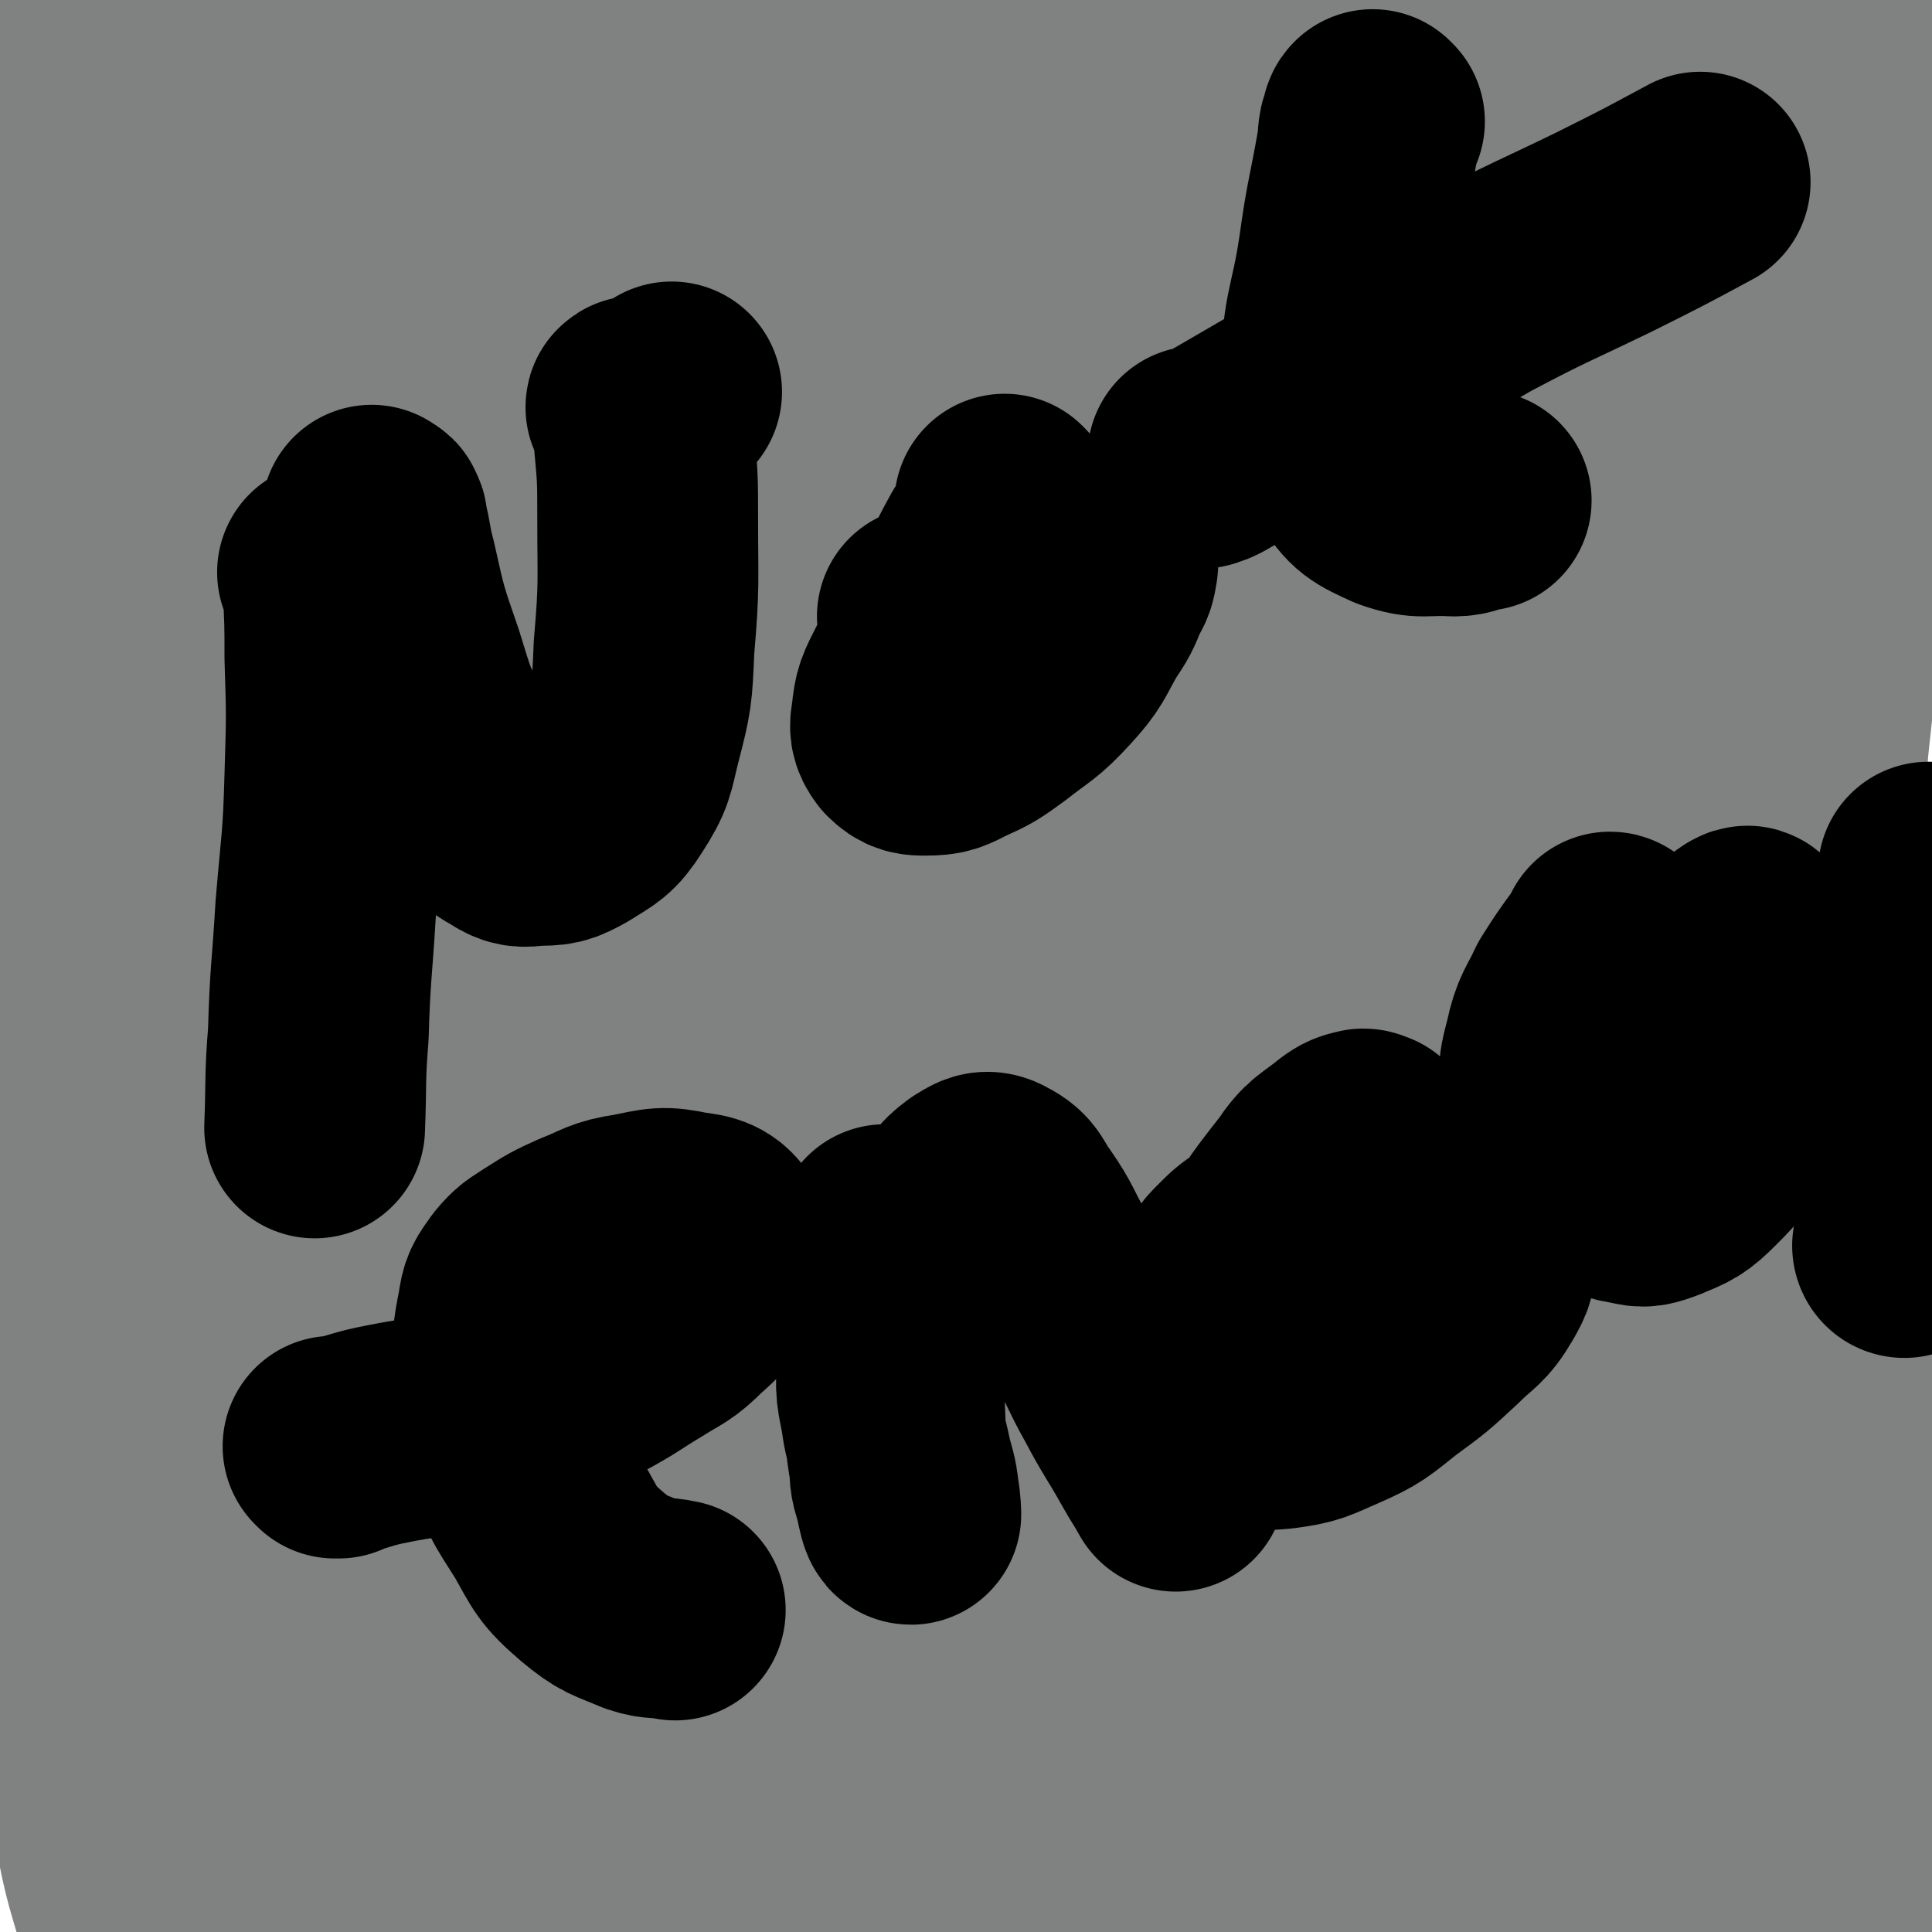 <svg viewBox='0 0 1050 1050' version='1.1' xmlns='http://www.w3.org/2000/svg' xmlns:xlink='http://www.w3.org/1999/xlink'><g fill='none' stroke='#808282' stroke-width='120' stroke-linecap='round' stroke-linejoin='round'><path d='M126,88c-1,-1 -1,-2 -1,-1 -1,1 0,2 0,5 1,6 1,6 0,11 -4,53 -4,53 -9,106 -6,63 -10,63 -14,125 -8,126 -9,126 -11,253 -2,85 4,86 2,171 0,31 -3,50 -7,61 -1,5 -3,-14 -4,-28 -3,-41 -4,-41 -4,-82 1,-101 -1,-101 6,-202 10,-117 21,-116 27,-234 9,-142 11,-179 4,-286 -1,-16 -14,18 -20,39 -37,145 -42,146 -65,294 -12,75 0,76 -5,152 -5,73 -15,74 -14,146 0,30 9,30 17,59 13,44 13,44 25,87 7,24 4,26 14,49 3,9 6,11 12,15 2,1 3,-2 3,-4 0,-6 0,-7 -3,-13 -5,-13 -8,-11 -12,-24 -9,-28 -8,-29 -13,-58 -11,-73 -12,-73 -19,-148 -9,-108 -10,-109 -13,-218 -4,-110 3,-110 0,-220 0,-12 -2,-15 -7,-22 -1,-3 -5,4 -6,2 -2,-5 0,-8 0,-16 0,-14 0,-14 0,-27 1,-11 1,-11 3,-22 1,-6 -1,-10 2,-13 1,-2 5,1 6,4 4,10 4,11 5,22 3,24 3,24 3,49 -1,62 -2,62 -4,124 -3,82 -4,82 -6,164 -3,72 -3,72 -5,143 0,13 -1,13 -1,26 1,16 2,16 5,31 12,63 10,63 25,125 15,69 17,69 35,137 10,40 13,39 22,78 6,28 6,29 8,58 1,12 -1,12 -3,25 -1,10 -2,9 -4,19 -2,15 -2,15 -4,29 -2,13 -2,13 -4,25 -2,9 -2,9 -4,17 -1,9 -1,9 -2,17 0,5 0,5 -1,10 0,3 0,3 0,7 0,2 0,2 0,3 0,0 0,0 0,0 1,-3 1,-3 1,-5 1,-5 1,-5 1,-10 0,-7 1,-7 0,-14 -2,-13 -2,-13 -4,-26 -6,-27 -6,-27 -12,-53 -6,-25 -8,-25 -13,-51 -4,-24 -3,-24 -6,-48 -2,-16 -2,-16 -3,-32 0,-15 0,-15 1,-31 1,-30 1,-30 2,-60 2,-42 2,-42 5,-83 4,-54 1,-55 9,-109 7,-49 7,-49 21,-96 17,-57 21,-56 40,-112 5,-14 4,-15 8,-30 3,-12 3,-12 6,-24 4,-14 4,-14 9,-28 7,-18 8,-18 15,-36 6,-15 5,-15 11,-31 4,-12 4,-12 9,-23 2,-4 2,-4 5,-7 0,-1 0,-1 1,-2 0,0 0,0 1,0 0,0 0,1 0,0 0,0 0,0 0,0 -1,-1 -1,-1 -1,-1 -1,-1 -1,-1 -2,-1 -1,0 -1,0 -2,1 -1,1 -1,1 -3,2 -2,1 -2,1 -4,2 -1,1 -1,1 -3,1 0,1 0,1 -1,1 -1,0 -1,0 -2,0 -1,0 -1,0 -3,0 -2,1 -2,1 -5,2 -5,2 -5,1 -11,3 -14,7 -14,6 -27,16 -16,11 -16,12 -29,26 -14,13 -13,14 -26,29 -9,10 -11,8 -18,19 -4,8 -2,10 -5,19 -2,8 -3,8 -4,16 -3,12 -3,12 -5,25 -2,17 -1,17 -3,34 -1,21 -1,21 -3,42 -1,20 -1,20 -2,40 0,12 0,12 -1,24 0,8 0,8 1,16 0,9 0,9 1,17 1,10 1,10 3,20 4,25 4,25 9,49 6,28 5,29 12,57 6,29 6,29 15,58 7,25 8,25 16,51 7,21 6,21 14,42 8,23 10,22 19,45 9,24 9,24 17,48 7,21 6,21 13,42 6,18 5,18 12,36 5,15 5,14 11,29 4,11 5,10 9,21 3,10 4,9 6,19 2,6 1,7 3,13 1,4 1,4 3,8 0,1 1,1 2,2 0,0 0,0 1,0 2,-3 2,-3 3,-5 4,-9 5,-9 6,-18 2,-25 0,-25 1,-50 0,-57 -2,-57 0,-113 2,-81 -1,-81 7,-162 9,-93 9,-94 28,-185 28,-133 34,-132 66,-263 10,-45 6,-46 18,-89 5,-20 9,-19 16,-38 5,-14 4,-15 9,-30 5,-15 6,-15 10,-31 3,-9 4,-11 4,-18 0,-2 -2,0 -3,2 -5,13 -3,14 -8,29 -13,38 -15,37 -28,75 -21,64 -23,64 -39,129 -21,85 -21,85 -37,172 -16,92 -16,93 -26,186 -8,78 -6,78 -10,156 -2,46 -1,46 -2,91 -1,19 -1,19 -1,37 0,4 0,6 2,9 1,1 2,1 4,0 7,-5 9,-4 13,-12 9,-15 9,-16 12,-34 10,-51 8,-51 13,-103 9,-87 6,-88 15,-175 10,-98 9,-98 22,-196 13,-91 12,-91 30,-180 13,-68 17,-67 34,-135 10,-44 11,-44 19,-89 4,-21 0,-22 5,-42 0,-2 4,-4 5,-3 1,3 0,6 -2,12 -7,21 -8,21 -17,41 -20,46 -22,45 -42,91 -36,77 -40,76 -70,155 -41,106 -40,106 -72,214 -25,83 -25,83 -43,167 -16,78 -17,80 -26,157 0,6 3,9 7,8 10,-1 14,-2 21,-12 13,-17 11,-20 18,-41 18,-57 20,-57 33,-115 20,-88 16,-89 32,-177 18,-98 15,-99 37,-196 18,-79 23,-78 43,-157 13,-50 13,-50 23,-101 5,-23 6,-23 8,-46 1,-5 1,-9 -1,-11 -1,-1 -3,2 -6,5 -12,16 -12,16 -24,32 -34,43 -38,40 -67,86 -45,70 -49,70 -82,146 -36,86 -31,89 -57,179 -17,61 -16,62 -29,124 -4,22 -5,23 -4,46 0,10 1,11 5,19 3,5 5,9 10,8 10,-3 13,-6 21,-16 22,-28 25,-27 39,-60 23,-53 19,-55 34,-111 20,-75 20,-75 37,-151 17,-77 15,-78 30,-156 13,-67 10,-67 25,-133 9,-38 11,-38 24,-74 3,-8 3,-11 7,-16 1,-1 4,1 4,3 0,2 -2,2 -4,4 -6,5 -7,4 -13,10 -21,20 -21,21 -41,42 -39,42 -42,39 -78,83 -39,47 -38,49 -72,99 -34,49 -38,48 -64,101 -9,18 -8,27 -5,40 1,5 8,0 14,-5 9,-6 9,-7 16,-17 5,-8 5,-8 7,-17 3,-9 0,-10 3,-19 4,-20 4,-20 11,-39 9,-24 8,-24 21,-46 13,-22 13,-23 30,-42 18,-20 21,-17 40,-36 17,-16 15,-19 32,-35 17,-14 18,-13 37,-25 15,-10 15,-10 32,-18 18,-8 19,-8 38,-13 24,-7 24,-7 49,-11 29,-5 30,-5 59,-7 28,-2 28,-2 55,-1 26,1 26,1 51,3 26,1 26,0 52,2 22,2 22,4 44,6 20,2 20,1 40,3 17,1 17,1 33,2 17,2 17,3 34,5 14,1 14,1 29,2 16,1 16,1 31,2 14,1 14,1 28,2 15,1 15,0 30,1 14,1 14,1 29,3 14,3 14,4 28,6 14,2 14,2 28,4 13,1 13,2 25,3 11,1 11,0 22,0 9,1 9,0 19,0 6,1 6,0 12,1 5,0 5,1 9,2 3,0 3,0 6,0 3,0 3,0 7,0 5,0 5,0 11,0 13,0 13,0 27,1 0,0 0,0 0,0 '/><path d='M1025,120c-1,-1 -1,-2 -1,-1 0,0 0,0 1,1 0,1 0,1 0,3 0,3 0,3 0,6 -6,33 -6,33 -11,66 -5,30 -4,30 -8,59 -4,31 -4,31 -8,63 -4,30 -4,30 -7,61 -2,23 -3,23 -4,47 0,19 1,19 2,37 0,17 -1,17 1,34 1,16 3,16 5,32 2,17 2,17 4,35 2,17 1,17 3,34 2,17 2,17 4,34 1,17 1,17 2,35 1,17 1,17 1,34 1,18 1,18 0,36 0,20 0,20 -1,39 -1,18 0,18 -1,37 -1,11 -2,11 -3,22 -1,12 -1,12 -1,24 -1,16 0,16 0,33 -1,15 -2,15 -2,29 0,14 0,14 0,28 1,9 1,9 1,18 0,6 -1,6 -1,13 0,7 1,7 1,14 0,10 0,11 1,21 0,7 0,7 1,14 0,7 0,7 2,15 1,7 2,7 3,14 1,3 1,3 2,7 1,4 1,4 2,8 1,7 1,7 2,13 1,8 1,8 1,16 1,6 1,6 1,12 0,2 1,3 1,5 0,0 0,0 0,0 -1,-2 -1,-2 -1,-3 -5,-24 -4,-25 -9,-48 -5,-20 -5,-21 -11,-40 -3,-8 -3,-9 -8,-16 -3,-5 -3,-4 -8,-8 -10,-8 -10,-8 -21,-14 -12,-7 -12,-8 -24,-12 -18,-7 -19,-6 -37,-11 -24,-6 -24,-8 -47,-11 -28,-4 -29,-6 -57,-4 -29,1 -29,4 -58,10 -29,6 -29,5 -57,12 -30,7 -29,8 -58,16 -30,8 -29,9 -59,17 -28,8 -28,8 -55,15 -24,6 -24,7 -49,12 -26,4 -26,5 -53,7 -28,3 -28,1 -56,3 -19,0 -19,0 -38,1 -17,0 -17,0 -34,0 -7,-1 -7,0 -13,-1 -2,-1 -3,-1 -3,-2 4,-2 6,-2 12,-4 5,-2 4,-2 9,-4 8,-4 8,-6 17,-8 20,-6 20,-6 40,-8 31,-4 31,-4 62,-4 35,0 35,0 69,3 35,3 35,4 70,8 33,4 33,4 67,8 28,3 28,3 57,6 26,3 26,3 52,6 22,1 22,1 45,2 17,1 17,3 35,2 14,-1 14,-1 28,-4 11,-3 11,-3 22,-7 6,-2 6,-2 11,-4 0,0 0,-1 0,-1 -11,-6 -11,-6 -22,-12 -21,-11 -20,-14 -42,-22 -33,-12 -35,-8 -69,-17 -48,-11 -48,-15 -96,-23 -51,-9 -51,-6 -102,-11 -34,-3 -34,-3 -68,-6 -33,-3 -35,0 -65,-7 -6,-1 -7,-4 -7,-9 1,-4 3,-5 7,-7 12,-8 14,-5 26,-13 27,-18 23,-25 52,-39 40,-18 42,-16 84,-25 51,-10 52,-8 103,-12 49,-4 49,-8 97,-3 80,8 82,9 159,29 20,6 29,6 37,22 7,15 4,24 -7,40 -14,19 -21,15 -43,30 -32,20 -32,19 -64,39 -31,20 -31,19 -62,39 -24,15 -24,14 -48,30 -20,14 -19,15 -39,30 -8,6 -8,6 -16,14 -2,1 -4,3 -4,4 0,0 2,-2 4,-3 12,-5 12,-6 24,-9 29,-10 30,-9 60,-17 37,-11 38,-10 75,-22 37,-12 38,-11 74,-28 32,-14 32,-14 60,-34 38,-27 55,-25 73,-60 10,-18 -2,-28 -17,-46 -22,-24 -26,-23 -56,-38 -35,-17 -37,-15 -74,-24 -37,-9 -37,-9 -75,-12 -35,-3 -36,-5 -71,-1 -35,4 -36,4 -70,15 -37,12 -38,13 -73,31 -33,16 -32,18 -63,38 -24,15 -24,14 -47,31 -9,7 -9,8 -16,17 -1,3 -2,7 0,7 5,-1 6,-6 13,-9 13,-4 14,-4 28,-6 28,-4 29,-1 58,-5 40,-4 40,-4 79,-11 41,-7 41,-5 81,-16 38,-11 37,-14 74,-28 28,-11 29,-9 56,-22 21,-11 22,-11 40,-26 12,-11 12,-12 19,-26 3,-6 5,-10 1,-14 -6,-8 -10,-8 -21,-10 -21,-4 -22,-7 -42,-3 -38,6 -39,8 -75,22 -47,19 -48,19 -93,42 -43,23 -42,25 -83,50 -57,34 -57,34 -113,67 -10,6 -19,11 -20,11 -1,0 7,-7 16,-11 21,-11 21,-11 43,-19 32,-11 33,-9 66,-18 39,-12 40,-10 79,-23 35,-13 34,-15 68,-30 21,-10 21,-10 42,-21 5,-3 12,-2 10,-6 -5,-13 -9,-19 -25,-27 -27,-13 -30,-12 -61,-15 -38,-3 -39,0 -77,3 -41,4 -41,3 -81,9 -38,6 -38,7 -75,15 -33,7 -34,5 -66,16 -27,9 -26,10 -52,23 -17,9 -18,9 -34,19 -7,5 -7,6 -12,12 -1,0 -1,2 0,2 2,0 3,-2 6,-3 7,-2 7,-2 14,-3 21,-5 21,-2 41,-8 29,-9 31,-6 57,-21 34,-19 36,-20 64,-47 39,-37 39,-38 70,-81 33,-47 35,-47 59,-99 27,-58 26,-60 43,-121 4,-18 4,-20 -1,-37 -6,-20 -7,-24 -21,-38 -9,-9 -13,-9 -26,-8 -17,1 -20,0 -34,11 -35,30 -36,32 -64,71 -48,67 -49,68 -88,141 -40,77 -43,77 -71,159 -29,88 -36,94 -42,182 -2,23 10,39 26,41 15,2 24,-13 36,-33 19,-35 15,-38 26,-78 14,-54 13,-54 22,-109 11,-66 10,-66 18,-132 9,-65 10,-65 16,-131 5,-45 5,-45 6,-90 2,-32 1,-32 1,-64 -1,-21 -1,-21 -1,-41 -1,-17 0,-17 -1,-35 0,-10 0,-10 -1,-20 0,-1 -1,-4 -1,-3 0,3 3,6 1,12 -8,26 -11,25 -21,52 -23,60 -25,59 -43,120 -26,88 -26,88 -45,178 -34,157 -35,158 -60,316 -9,56 -20,108 -8,113 11,4 35,-45 54,-95 20,-49 12,-52 24,-104 16,-68 15,-68 31,-136 17,-79 16,-80 35,-158 34,-140 41,-138 71,-278 19,-90 17,-91 28,-182 6,-50 6,-51 6,-101 0,-13 -1,-28 -6,-26 -9,3 -12,17 -22,35 -24,45 -25,45 -46,92 -30,67 -32,67 -56,137 -27,82 -28,83 -45,168 -29,138 -28,139 -46,278 -4,33 -12,68 1,67 17,-1 37,-31 57,-71 24,-46 20,-49 32,-100 15,-60 12,-61 23,-121 12,-64 10,-65 23,-129 24,-111 26,-111 52,-222 8,-35 6,-36 15,-71 5,-21 5,-25 13,-41 1,-3 4,1 6,4 2,2 3,3 2,6 -2,8 -5,7 -8,15 -15,35 -14,35 -28,71 -25,65 -27,64 -48,131 -25,79 -33,78 -44,160 -17,127 -22,131 -12,257 4,53 9,60 40,101 21,29 31,29 64,39 16,5 25,5 35,-9 40,-59 40,-66 64,-138 22,-66 14,-69 29,-138 33,-143 34,-143 67,-286 14,-58 22,-92 27,-115 3,-10 -5,24 -11,49 -11,42 -12,42 -23,85 -16,62 -18,61 -32,124 -18,82 -19,82 -31,166 -25,172 -23,172 -42,345 -5,43 -12,77 -5,87 5,7 22,-25 29,-54 10,-46 4,-48 6,-97 2,-76 0,-76 2,-153 2,-83 -6,-84 5,-166 19,-141 24,-141 55,-280 14,-66 37,-121 36,-130 -2,-8 -23,48 -42,97 -27,68 -28,68 -50,137 -29,87 -27,88 -53,176 -36,118 -33,120 -72,237 -4,13 -10,17 -14,23 -1,2 3,-3 5,-7 5,-7 7,-6 10,-14 13,-35 12,-35 22,-72 17,-60 19,-60 33,-121 15,-69 13,-70 25,-140 19,-118 21,-118 36,-237 5,-37 5,-39 4,-76 0,-3 -3,-3 -5,-2 -3,1 -4,2 -5,5 -5,15 -2,16 -6,31 -8,36 -11,35 -18,71 -10,51 -10,51 -17,102 -7,65 -10,65 -11,130 -2,142 -11,145 6,284 7,61 9,78 42,117 13,17 41,15 51,-5 33,-70 21,-87 35,-176 11,-71 6,-72 14,-143 17,-144 12,-145 36,-287 15,-94 17,-96 42,-187 2,-8 12,-20 13,-12 4,55 0,69 -3,139 -2,65 -4,65 -8,130 -4,72 -5,72 -8,145 -3,75 -3,76 -4,151 0,83 -1,83 3,166 2,26 2,40 9,52 3,5 6,-9 10,-19 6,-14 7,-14 9,-28 4,-27 3,-27 4,-55 1,-41 -2,-41 0,-83 2,-58 4,-58 9,-117 6,-68 5,-69 13,-137 9,-80 11,-80 21,-161 11,-85 5,-90 20,-171 1,-5 12,-8 12,-2 -1,40 -8,47 -15,94 -8,58 -8,58 -14,116 -7,64 -8,64 -13,129 -5,61 -6,61 -7,121 -1,47 0,48 3,95 2,29 3,29 7,58 3,22 4,22 8,43 5,22 3,23 10,45 4,14 5,14 13,27 2,3 4,4 6,3 5,-2 8,-3 9,-10 6,-27 4,-28 5,-57 1,-55 -1,-55 -1,-110 0,-57 -1,-57 1,-114 3,-104 5,-104 10,-209 3,-47 3,-47 6,-95 0,-8 1,-12 0,-15 -1,-2 -3,2 -4,5 -4,9 -5,9 -6,19 -4,28 -2,29 -4,58 -4,47 -6,47 -9,94 -3,58 -5,59 -2,117 5,91 5,92 19,183 4,27 5,33 15,53 2,4 7,-2 9,-7 4,-7 5,-8 5,-16 0,-22 -3,-22 -5,-44 -3,-50 -2,-50 -5,-100 -4,-61 -5,-61 -8,-121 -2,-60 -2,-60 -3,-119 -1,-88 -1,-88 -1,-177 1,-22 3,-28 3,-45 1,-3 1,4 -2,6 -4,4 -6,3 -12,6 0,0 0,0 0,0 '/></g>
<g fill='none' stroke='#000000' stroke-width='120' stroke-linecap='round' stroke-linejoin='round'><path d='M179,312c0,0 -1,-1 -1,-1 0,0 1,1 1,1 0,1 0,1 1,2 0,2 0,2 1,5 1,19 1,19 1,38 1,32 1,32 0,65 -1,36 -2,36 -5,72 -2,34 -3,34 -4,68 -2,25 -1,25 -2,51 '/><path d='M203,281c0,0 -1,-1 -1,-1 0,0 1,1 1,1 1,0 1,0 1,1 1,1 1,1 1,3 3,12 2,12 5,23 6,27 6,27 15,53 7,23 7,23 17,44 8,16 8,17 18,31 7,9 7,10 16,15 6,4 8,4 15,3 10,0 11,0 20,-5 11,-7 13,-7 20,-18 9,-14 8,-15 12,-31 6,-23 6,-24 7,-48 3,-35 2,-35 2,-71 0,-21 0,-21 -2,-43 -1,-7 -1,-7 -3,-15 -1,-1 -2,-2 -1,-2 0,-1 2,1 4,1 3,1 3,2 6,1 5,-4 4,-5 9,-10 '/><path d='M547,275c0,0 -1,-1 -1,-1 0,1 1,1 1,3 0,1 0,1 0,2 0,2 0,2 0,4 -4,7 -5,6 -10,14 -10,18 -9,19 -20,38 -9,17 -11,16 -20,33 -5,10 -6,11 -7,22 -1,5 -1,7 2,11 4,4 6,4 11,4 9,0 10,-1 18,-5 11,-5 11,-5 22,-13 14,-11 15,-10 27,-23 11,-12 10,-13 18,-27 6,-9 6,-9 10,-19 3,-5 3,-5 4,-11 0,-2 1,-4 -1,-5 -5,-2 -7,-2 -14,0 -15,3 -15,4 -29,9 -16,6 -16,7 -32,14 -11,5 -11,5 -22,10 0,0 0,0 0,0 '/><path d='M747,66c0,0 -1,-1 -1,-1 -1,1 0,1 -1,3 0,1 0,1 -1,3 -1,5 0,5 -1,9 -5,29 -6,28 -10,57 -5,34 -10,35 -9,70 1,23 2,26 12,46 7,12 10,13 23,19 14,5 15,2 31,3 7,0 7,-2 15,-3 '/><path d='M652,249c0,0 -1,-1 -1,-1 0,0 1,1 2,1 3,-1 3,-1 5,-2 31,-18 31,-18 62,-36 42,-25 41,-27 83,-51 34,-18 34,-17 69,-34 26,-13 26,-13 52,-27 '/><path d='M182,787c0,0 -1,-1 -1,-1 1,0 1,1 2,1 0,0 0,0 1,0 4,-2 4,-2 8,-3 10,-3 10,-3 20,-5 15,-3 15,-2 31,-6 19,-4 20,-4 39,-10 20,-7 20,-7 39,-16 15,-8 15,-9 30,-18 11,-7 12,-6 22,-16 9,-8 10,-9 16,-20 3,-9 5,-13 2,-20 -4,-7 -8,-8 -17,-9 -14,-3 -15,-2 -30,1 -14,2 -14,4 -27,9 -11,5 -11,5 -22,12 -6,4 -7,4 -12,10 -5,7 -6,8 -7,16 -3,15 -3,16 -2,32 1,21 -1,22 6,42 6,22 7,22 19,41 9,16 9,18 23,30 12,10 13,9 27,15 9,3 9,1 18,3 '/><path d='M482,672c0,0 -1,-1 -1,-1 0,1 1,1 1,2 1,1 1,1 1,2 1,6 1,6 1,13 0,13 0,13 0,25 1,25 1,25 2,49 1,18 0,18 3,35 0,8 1,8 3,16 1,5 2,10 3,10 0,0 0,-5 -1,-10 -1,-10 -2,-10 -4,-19 -2,-10 -3,-10 -5,-20 -2,-15 -4,-15 -3,-30 0,-15 1,-16 5,-30 5,-15 5,-15 13,-29 7,-13 8,-12 17,-24 5,-8 4,-9 12,-15 5,-3 7,-5 12,-2 8,4 7,7 13,15 9,13 8,14 16,28 11,17 12,17 22,34 10,17 9,18 18,34 9,17 10,17 19,33 5,9 5,8 10,17 '/><path d='M745,622c-1,0 -1,-1 -1,-1 -1,0 0,0 0,-1 -1,0 -2,-1 -3,-1 -4,1 -5,1 -9,4 -11,9 -13,8 -21,20 -18,23 -18,23 -31,49 -9,18 -9,19 -14,39 -2,12 -2,14 0,26 2,6 3,8 9,11 8,4 10,4 21,3 15,-2 15,-3 29,-9 16,-7 16,-8 30,-19 15,-11 15,-11 29,-24 10,-10 12,-9 19,-21 4,-7 5,-9 4,-17 -2,-9 -5,-9 -12,-16 -7,-6 -7,-7 -16,-11 -7,-3 -8,-4 -16,-4 -13,0 -13,0 -26,4 -14,4 -14,5 -28,11 -12,5 -12,4 -23,10 -8,5 -8,5 -14,11 -3,3 -4,4 -5,6 0,2 2,1 4,2 '/><path d='M876,513c0,0 0,-1 -1,-1 0,1 0,1 -1,3 -1,2 -2,2 -3,4 -8,11 -8,11 -15,22 -6,13 -8,13 -11,27 -3,12 -4,13 -1,25 4,16 7,15 15,29 6,10 5,11 13,19 6,6 7,7 15,8 7,2 8,1 14,-1 12,-5 13,-5 22,-14 12,-12 12,-13 20,-28 8,-15 9,-16 13,-33 4,-15 2,-15 3,-30 0,-11 1,-11 -1,-21 -1,-5 -2,-5 -5,-10 -2,-2 -3,-4 -4,-3 -3,1 -4,3 -5,8 -2,8 -1,9 0,18 1,10 0,11 3,21 2,9 2,10 8,17 5,6 7,6 15,8 8,2 9,0 18,-1 8,-1 8,-1 15,-4 5,-1 5,-2 9,-5 5,-4 5,-4 9,-9 4,-5 4,-5 8,-11 3,-5 3,-5 6,-11 3,-4 3,-4 5,-9 2,-4 2,-4 3,-8 1,-3 1,-4 2,-7 1,-3 1,-3 1,-6 0,-3 0,-3 0,-6 0,-3 -1,-3 -1,-7 0,-2 0,-2 0,-5 0,-2 0,-2 1,-5 0,-2 0,-2 1,-4 0,-1 0,-1 0,-3 1,-1 1,-1 1,-3 0,-1 0,-1 0,-1 0,-1 0,-1 0,-1 0,-1 0,-1 0,-1 0,0 0,1 0,2 0,2 0,2 0,3 0,4 0,4 0,8 -1,7 -1,7 -2,13 0,6 0,6 -1,13 -1,6 -1,6 -2,13 -1,4 -1,4 -1,9 -1,4 -1,4 -1,8 -1,6 -1,6 -1,11 -1,7 -1,7 -1,14 0,7 0,7 -1,14 0,7 0,7 0,14 0,4 0,4 1,8 0,3 0,4 0,6 1,3 2,3 3,6 5,8 5,8 10,16 '/><path d='M1035,678c-1,0 -1,-1 -1,-1 0,0 0,1 1,1 1,-1 1,-1 1,-2 1,-3 1,-3 2,-6 1,-4 1,-4 2,-8 3,-11 3,-11 5,-21 1,-5 1,-5 2,-11 '/></g>
</svg>